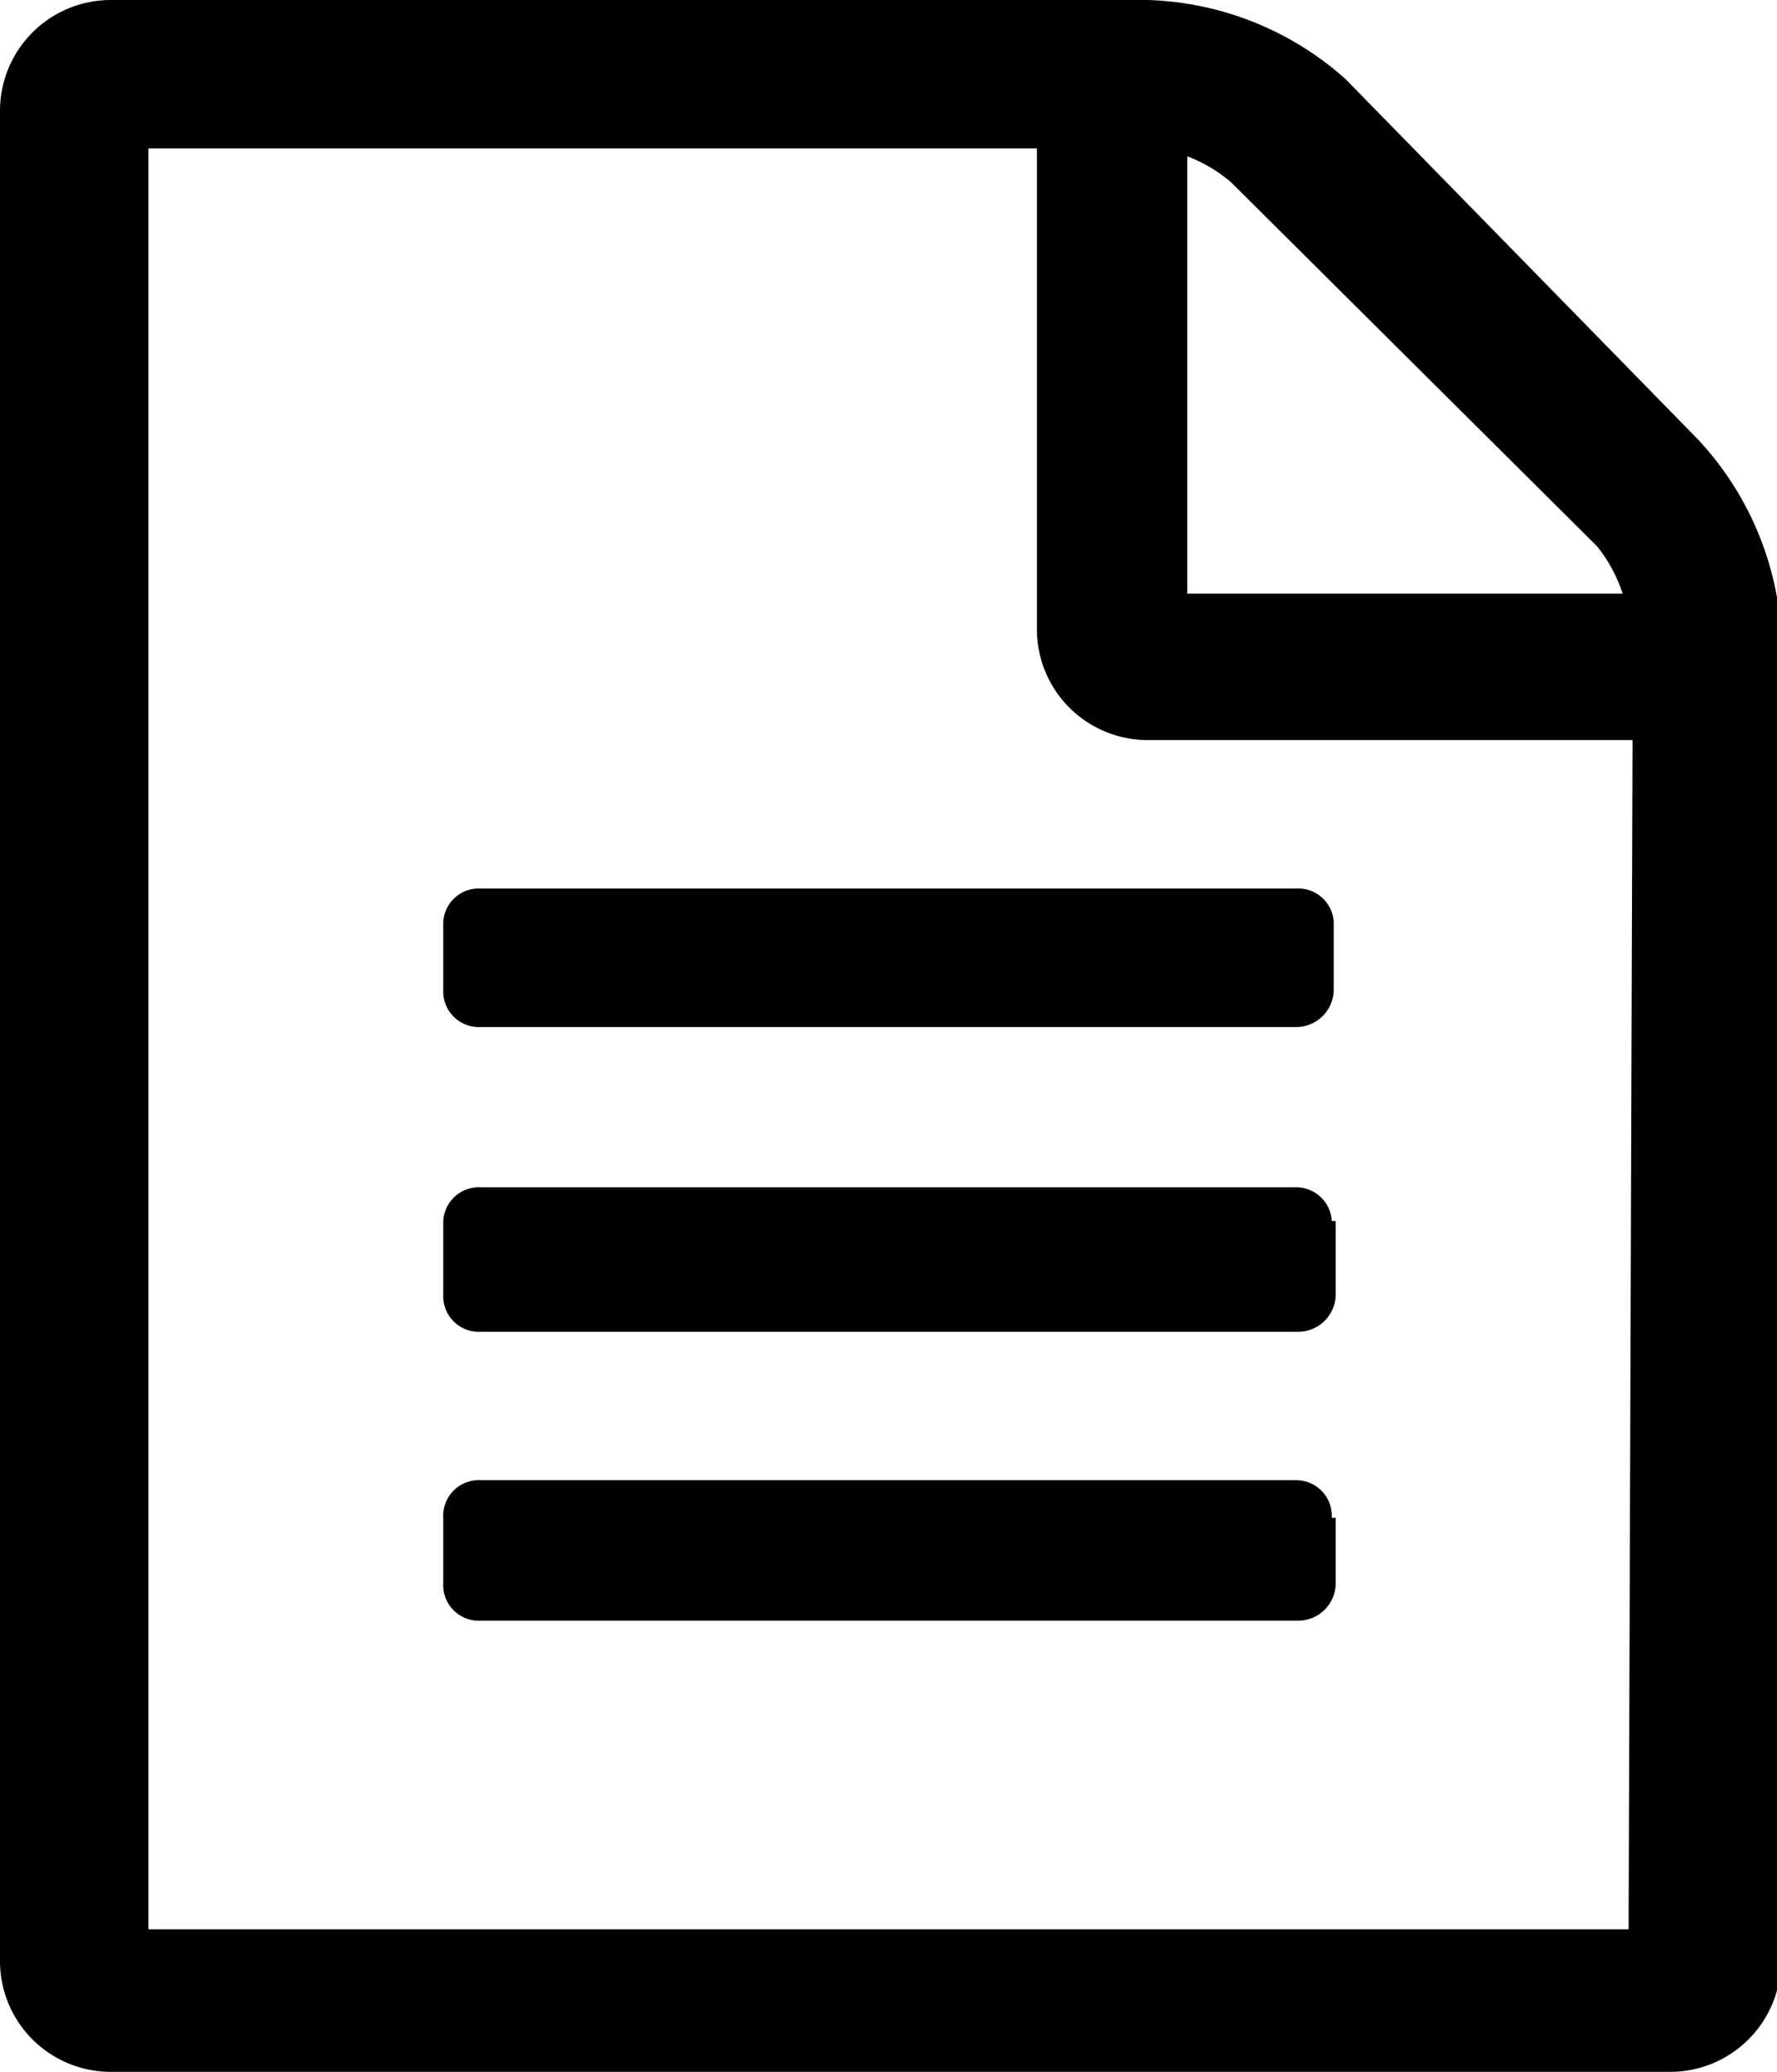 <svg xmlns="http://www.w3.org/2000/svg" viewBox="0 0 8.98 10.47"><title>sample</title><g><path d="M9 3.18v6.73a.56.56 0 0 1-.56.56H.56A.56.56 0 0 1 0 9.91V.56A.56.56 0 0 1 .56 0H5.8a1.57 1.57 0 0 1 1 .4l1.78 1.82a1.57 1.57 0 0 1 .42.96zm-.75.56H5.8a.56.56 0 0 1-.56-.56V.75H.75v9h7.48zm-5.8.75h4.1a.18.18 0 0 1 .19.19V5a.19.19 0 0 1-.19.19H2.43A.18.18 0 0 1 2.24 5v-.32a.18.18 0 0 1 .19-.19zm4.3 1.68v.37a.19.19 0 0 1-.19.19H2.43a.18.18 0 0 1-.19-.19v-.37A.18.18 0 0 1 2.43 6h4.12a.18.18 0 0 1 .18.17zm0 1.5V8a.19.19 0 0 1-.19.19H2.43A.18.18 0 0 1 2.24 8v-.33a.18.18 0 0 1 .19-.19h4.12a.18.18 0 0 1 .18.19zM6 3h2.2a.75.75 0 0 0-.13-.24L6.22.92A.75.75 0 0 0 6 .79z"/></g></svg>